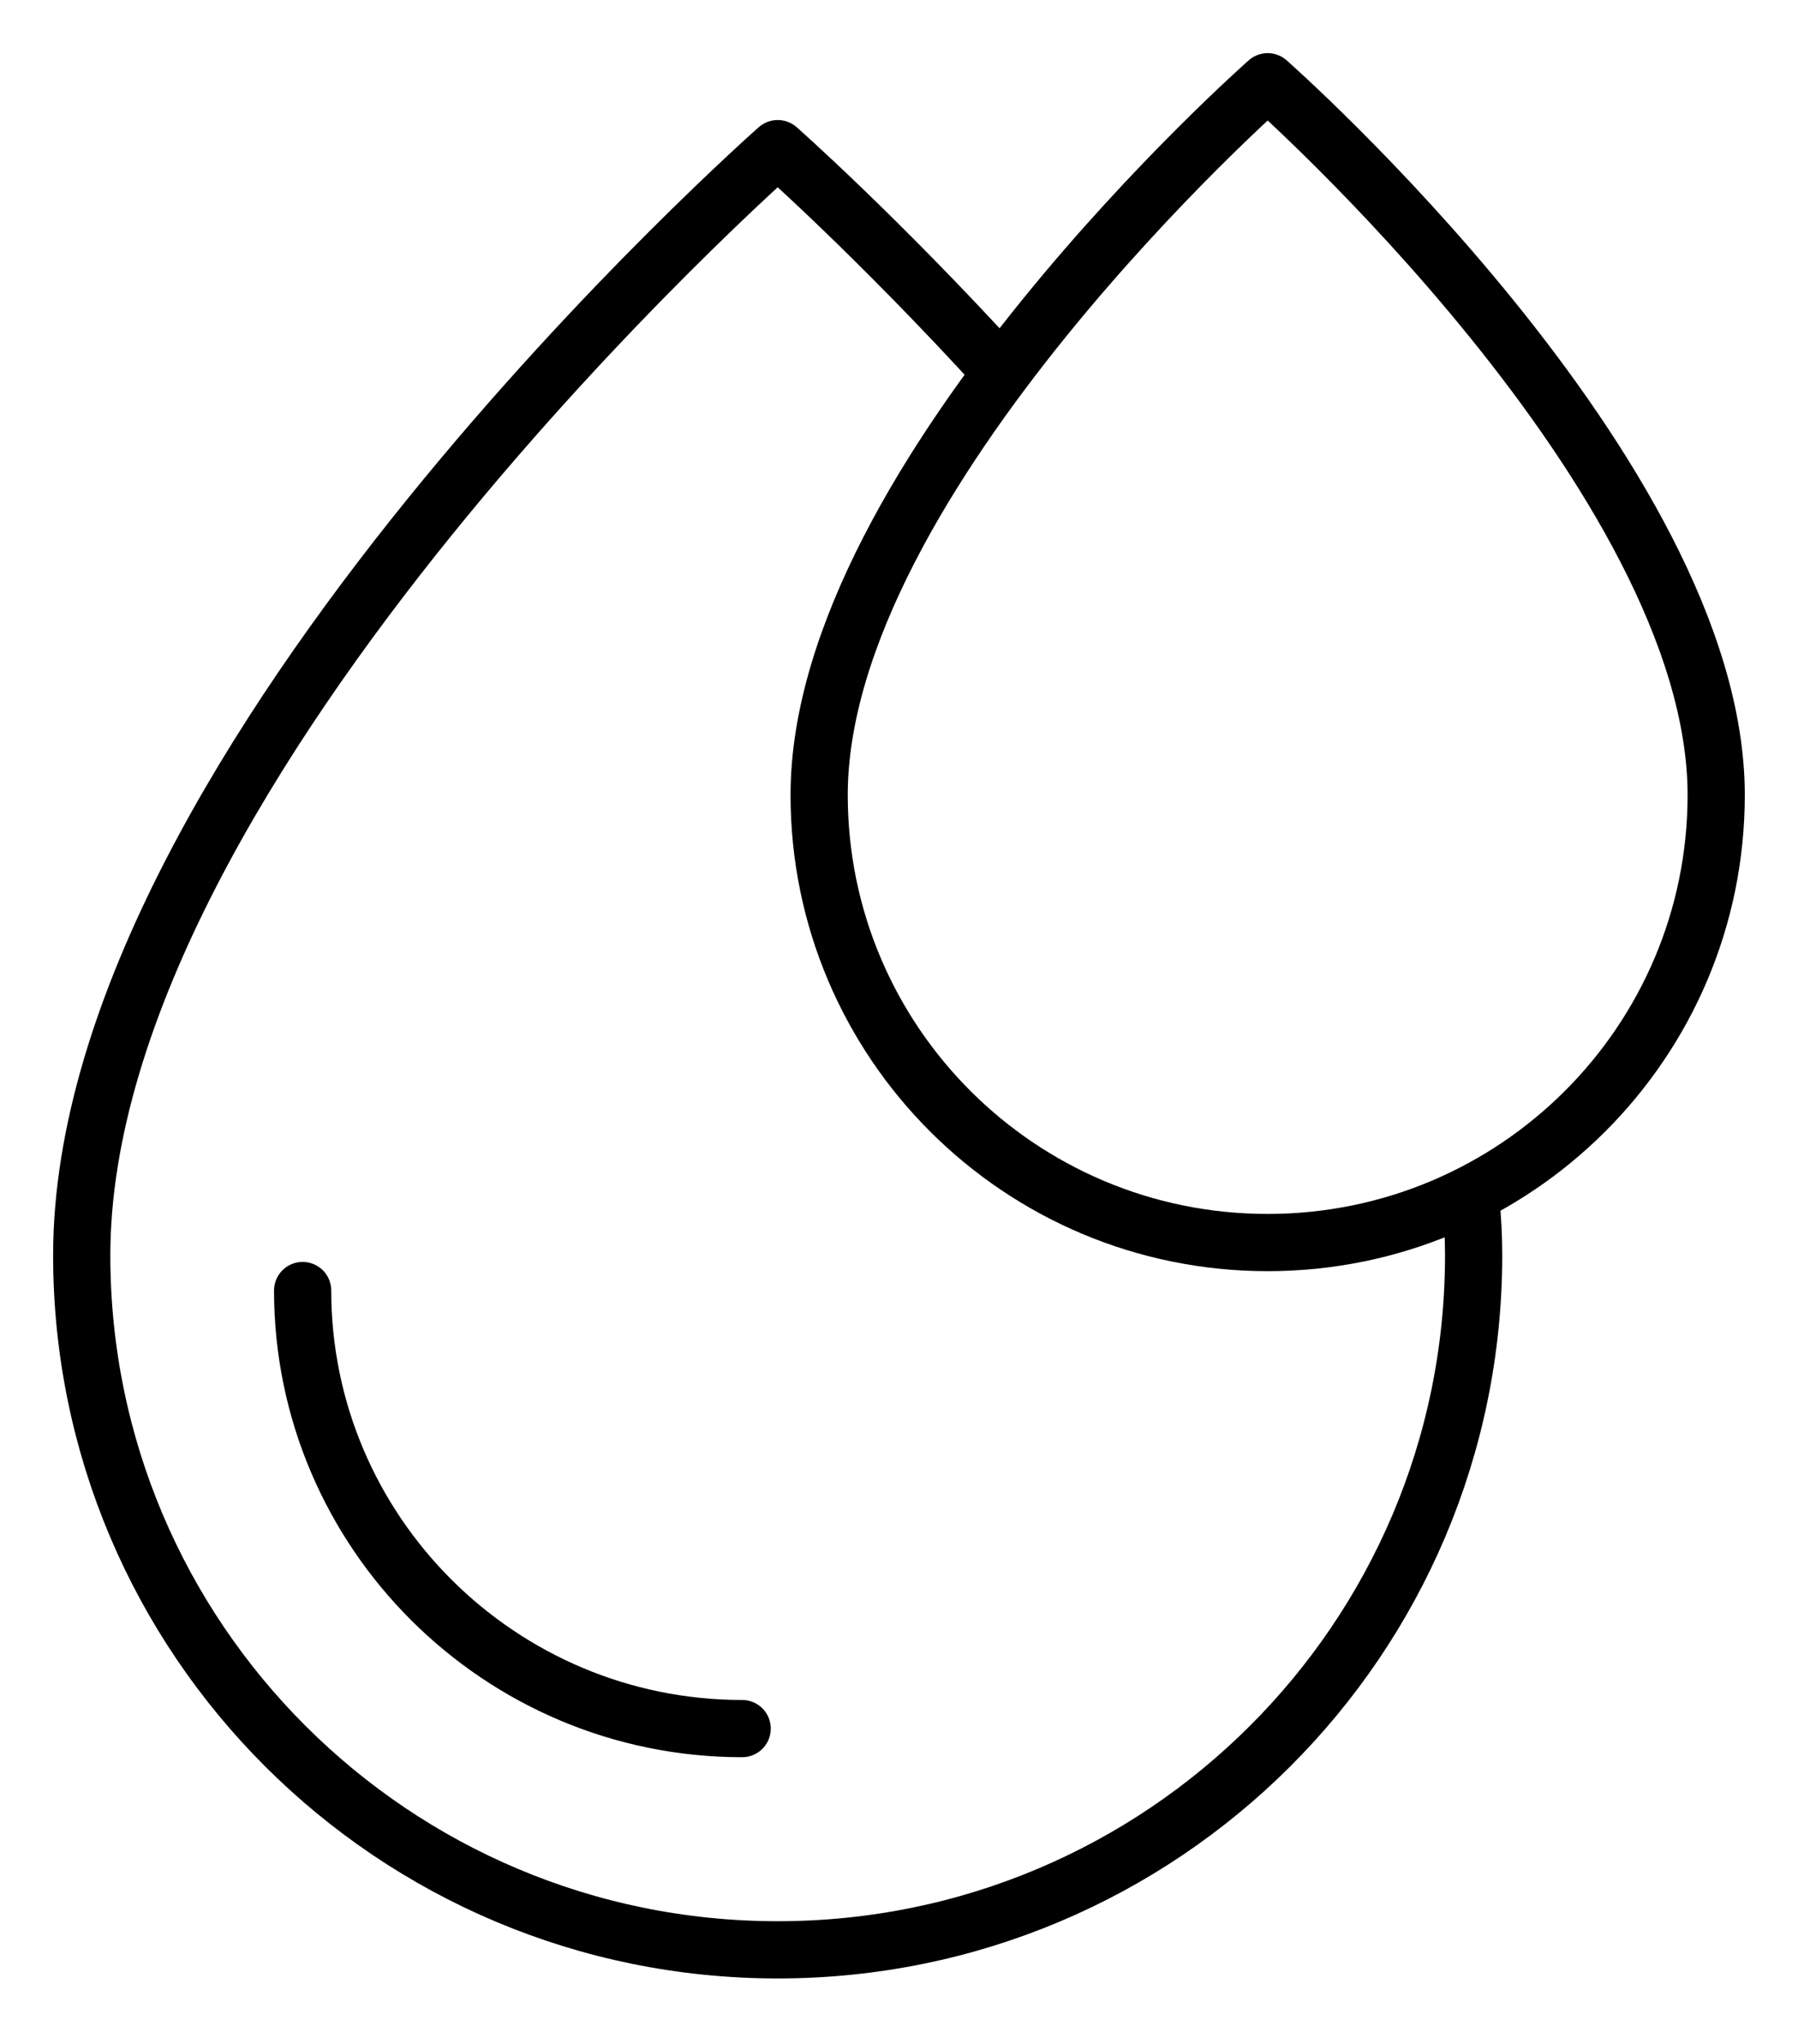 <svg width="22" height="25" viewBox="0 0 22 25" fill="none" xmlns="http://www.w3.org/2000/svg">
<path d="M17.998 14.689C18.02 14.913 18.031 15.135 18.031 15.355C18.031 20.046 14.219 23.849 9.516 23.849C4.813 23.849 1 20.046 1 15.355C1 9.318 9.516 1.818 9.516 1.818C9.516 1.818 10.729 2.887 12.24 4.542" stroke="black" stroke-width="0.7" stroke-miterlimit="10" stroke-linecap="round" stroke-linejoin="round"/>
<path d="M9.081 21.143C6.116 21.143 3.703 18.739 3.703 15.785" stroke="black" stroke-width="0.7" stroke-miterlimit="10" stroke-linecap="round" stroke-linejoin="round"/>
<path d="M20.999 9.724C20.999 12.747 18.542 15.198 15.511 15.198C12.48 15.198 10.023 12.747 10.023 9.724C10.023 5.833 15.511 1 15.511 1C15.511 1 20.999 5.833 20.999 9.724Z" stroke="black" stroke-width="0.7" stroke-miterlimit="10" stroke-linecap="round" stroke-linejoin="round"/>
</svg>
